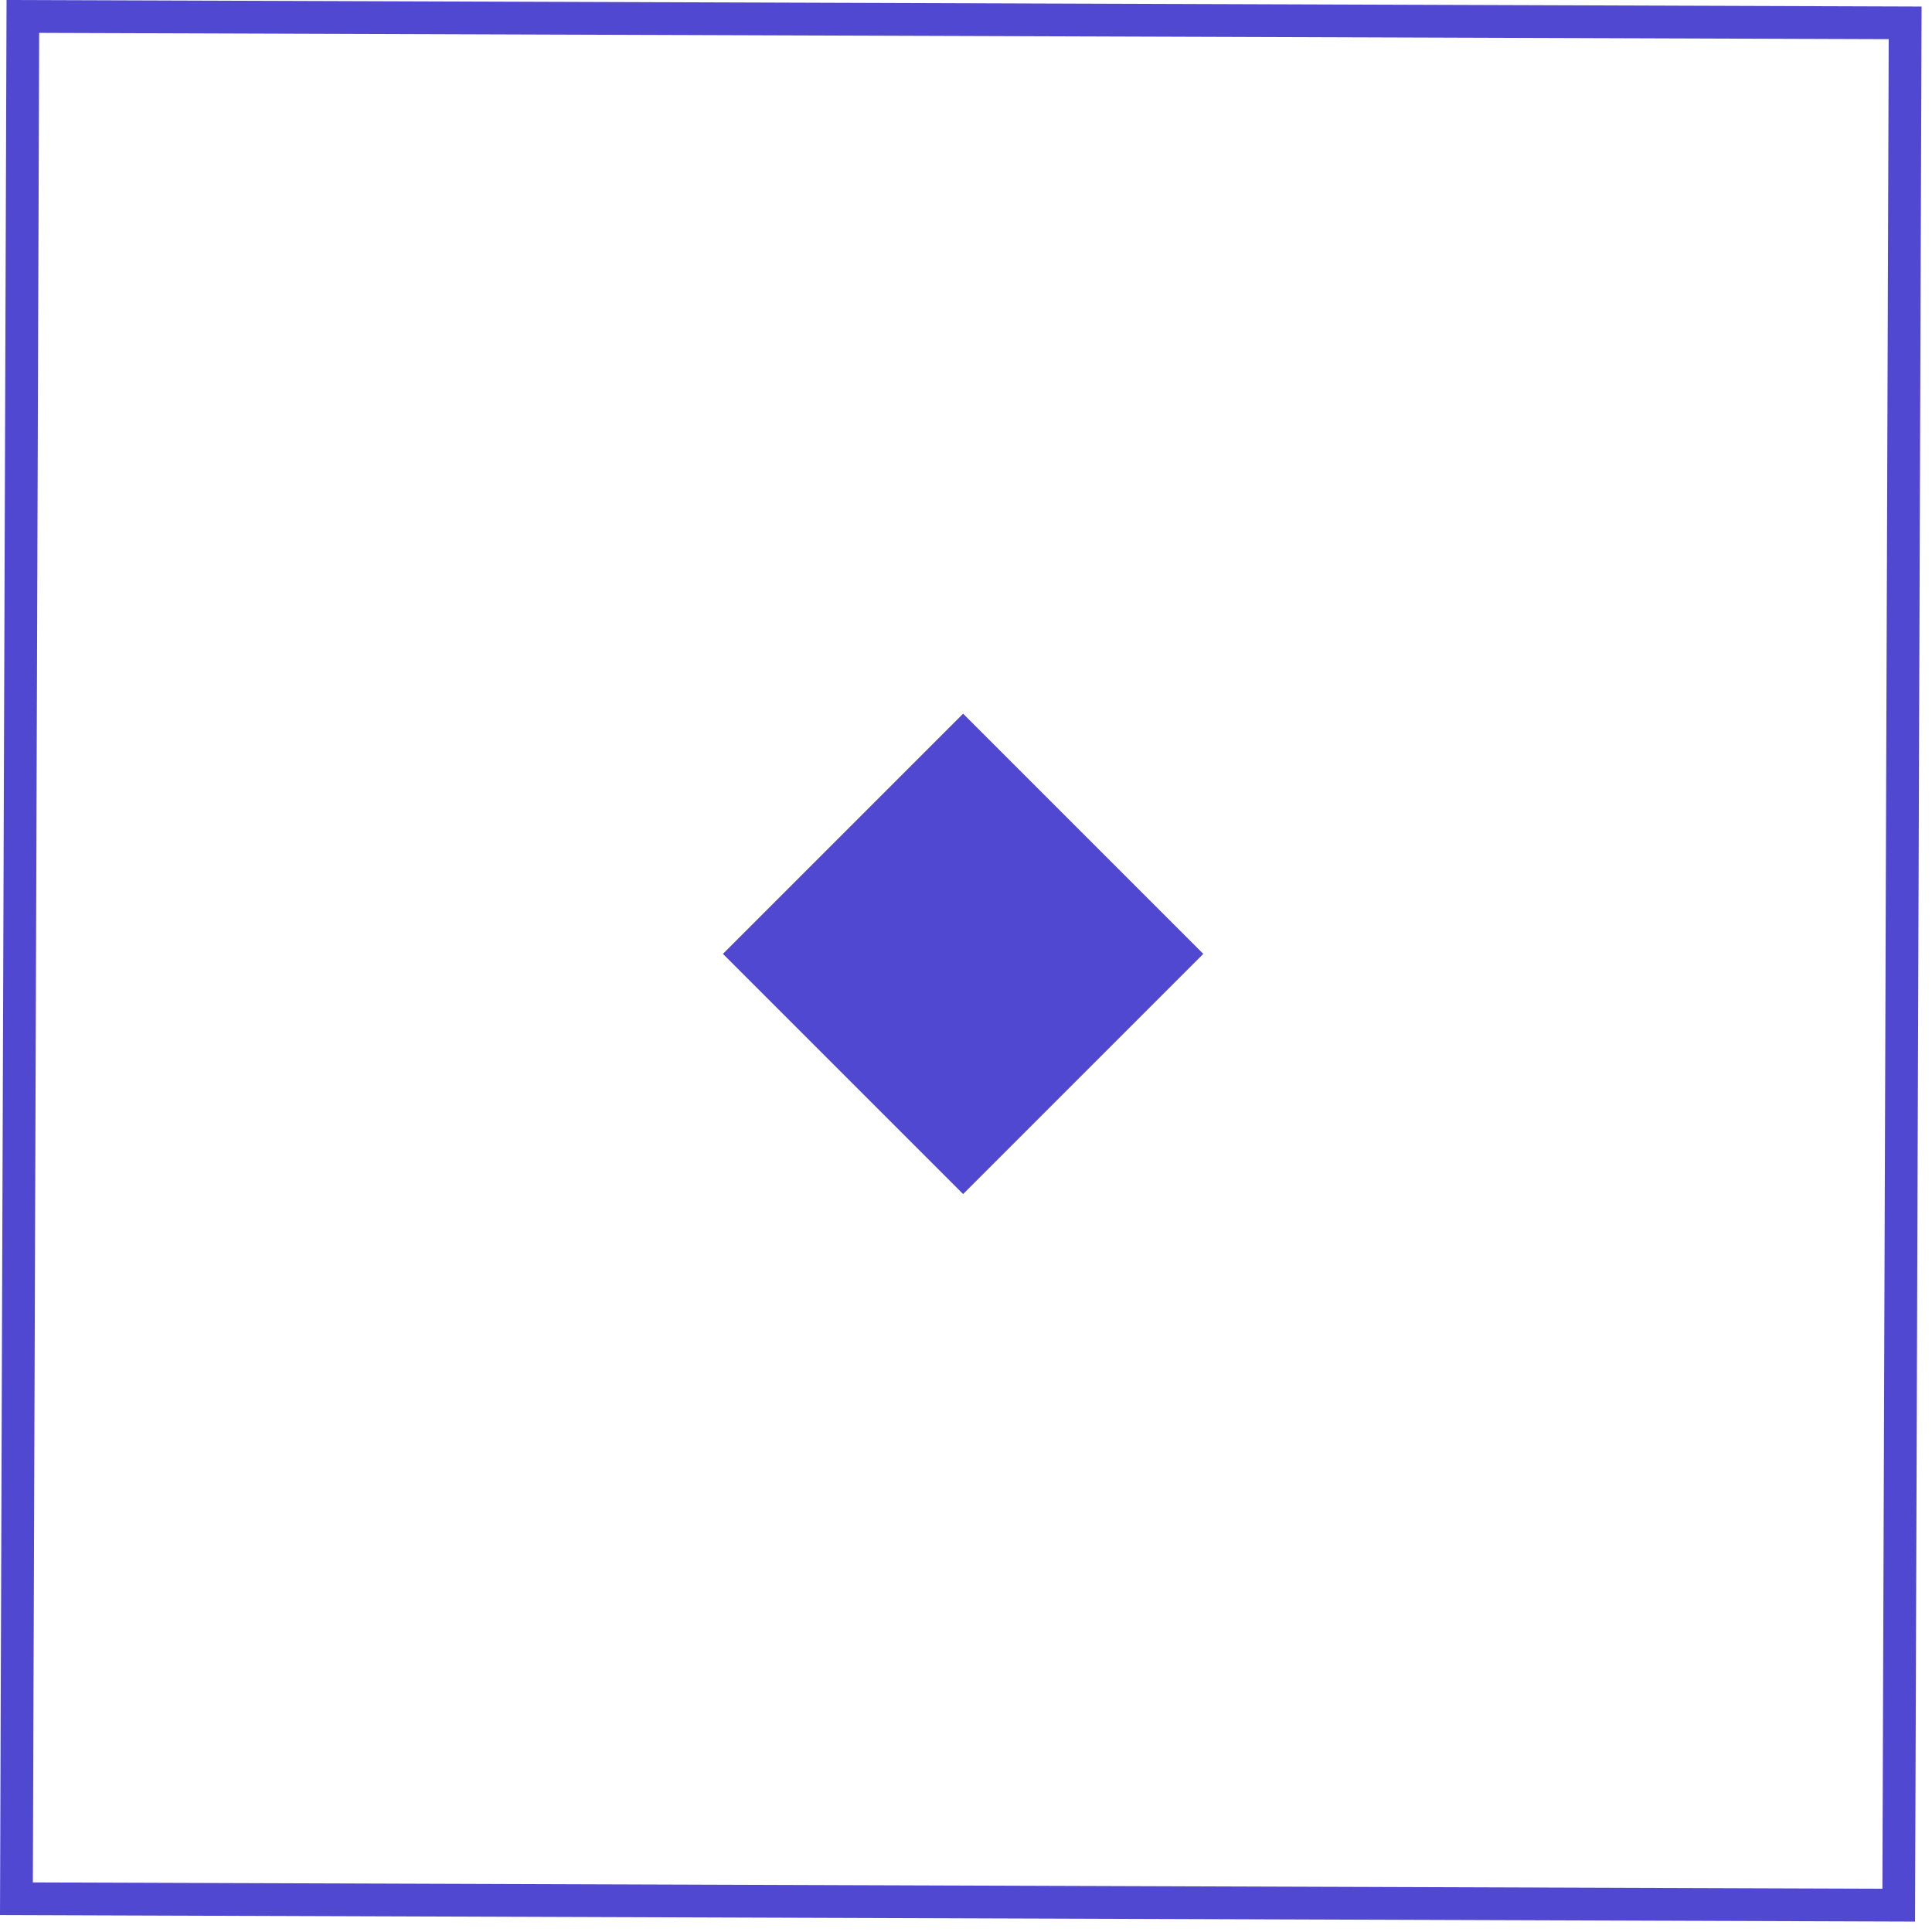 <svg width="118" height="118" viewBox="0 0 118 118" fill="none" xmlns="http://www.w3.org/2000/svg">
<path d="M2.007 114.972L2.392 2.008L115.356 2.393L114.971 115.357L2.007 114.972ZM0 116.965L116.964 117.365L117.364 0.4L0.4 0L0 116.965Z" fill="url(#paint0_linear_2180_36311)"/>
<path d="M58.824 43.59L44.154 58.259L58.824 72.929L73.493 58.259L58.824 43.59Z" fill="#5048D0"/>
<defs>
<linearGradient id="paint0_linear_2180_36311" x1="58.095" y1="-243.415" x2="58.565" y2="-126.05" gradientUnits="userSpaceOnUse">
<stop stop-color="#05B9FF"/>
<stop offset="1" stop-color="#5048D0"/>
</linearGradient>
</defs>
</svg>
